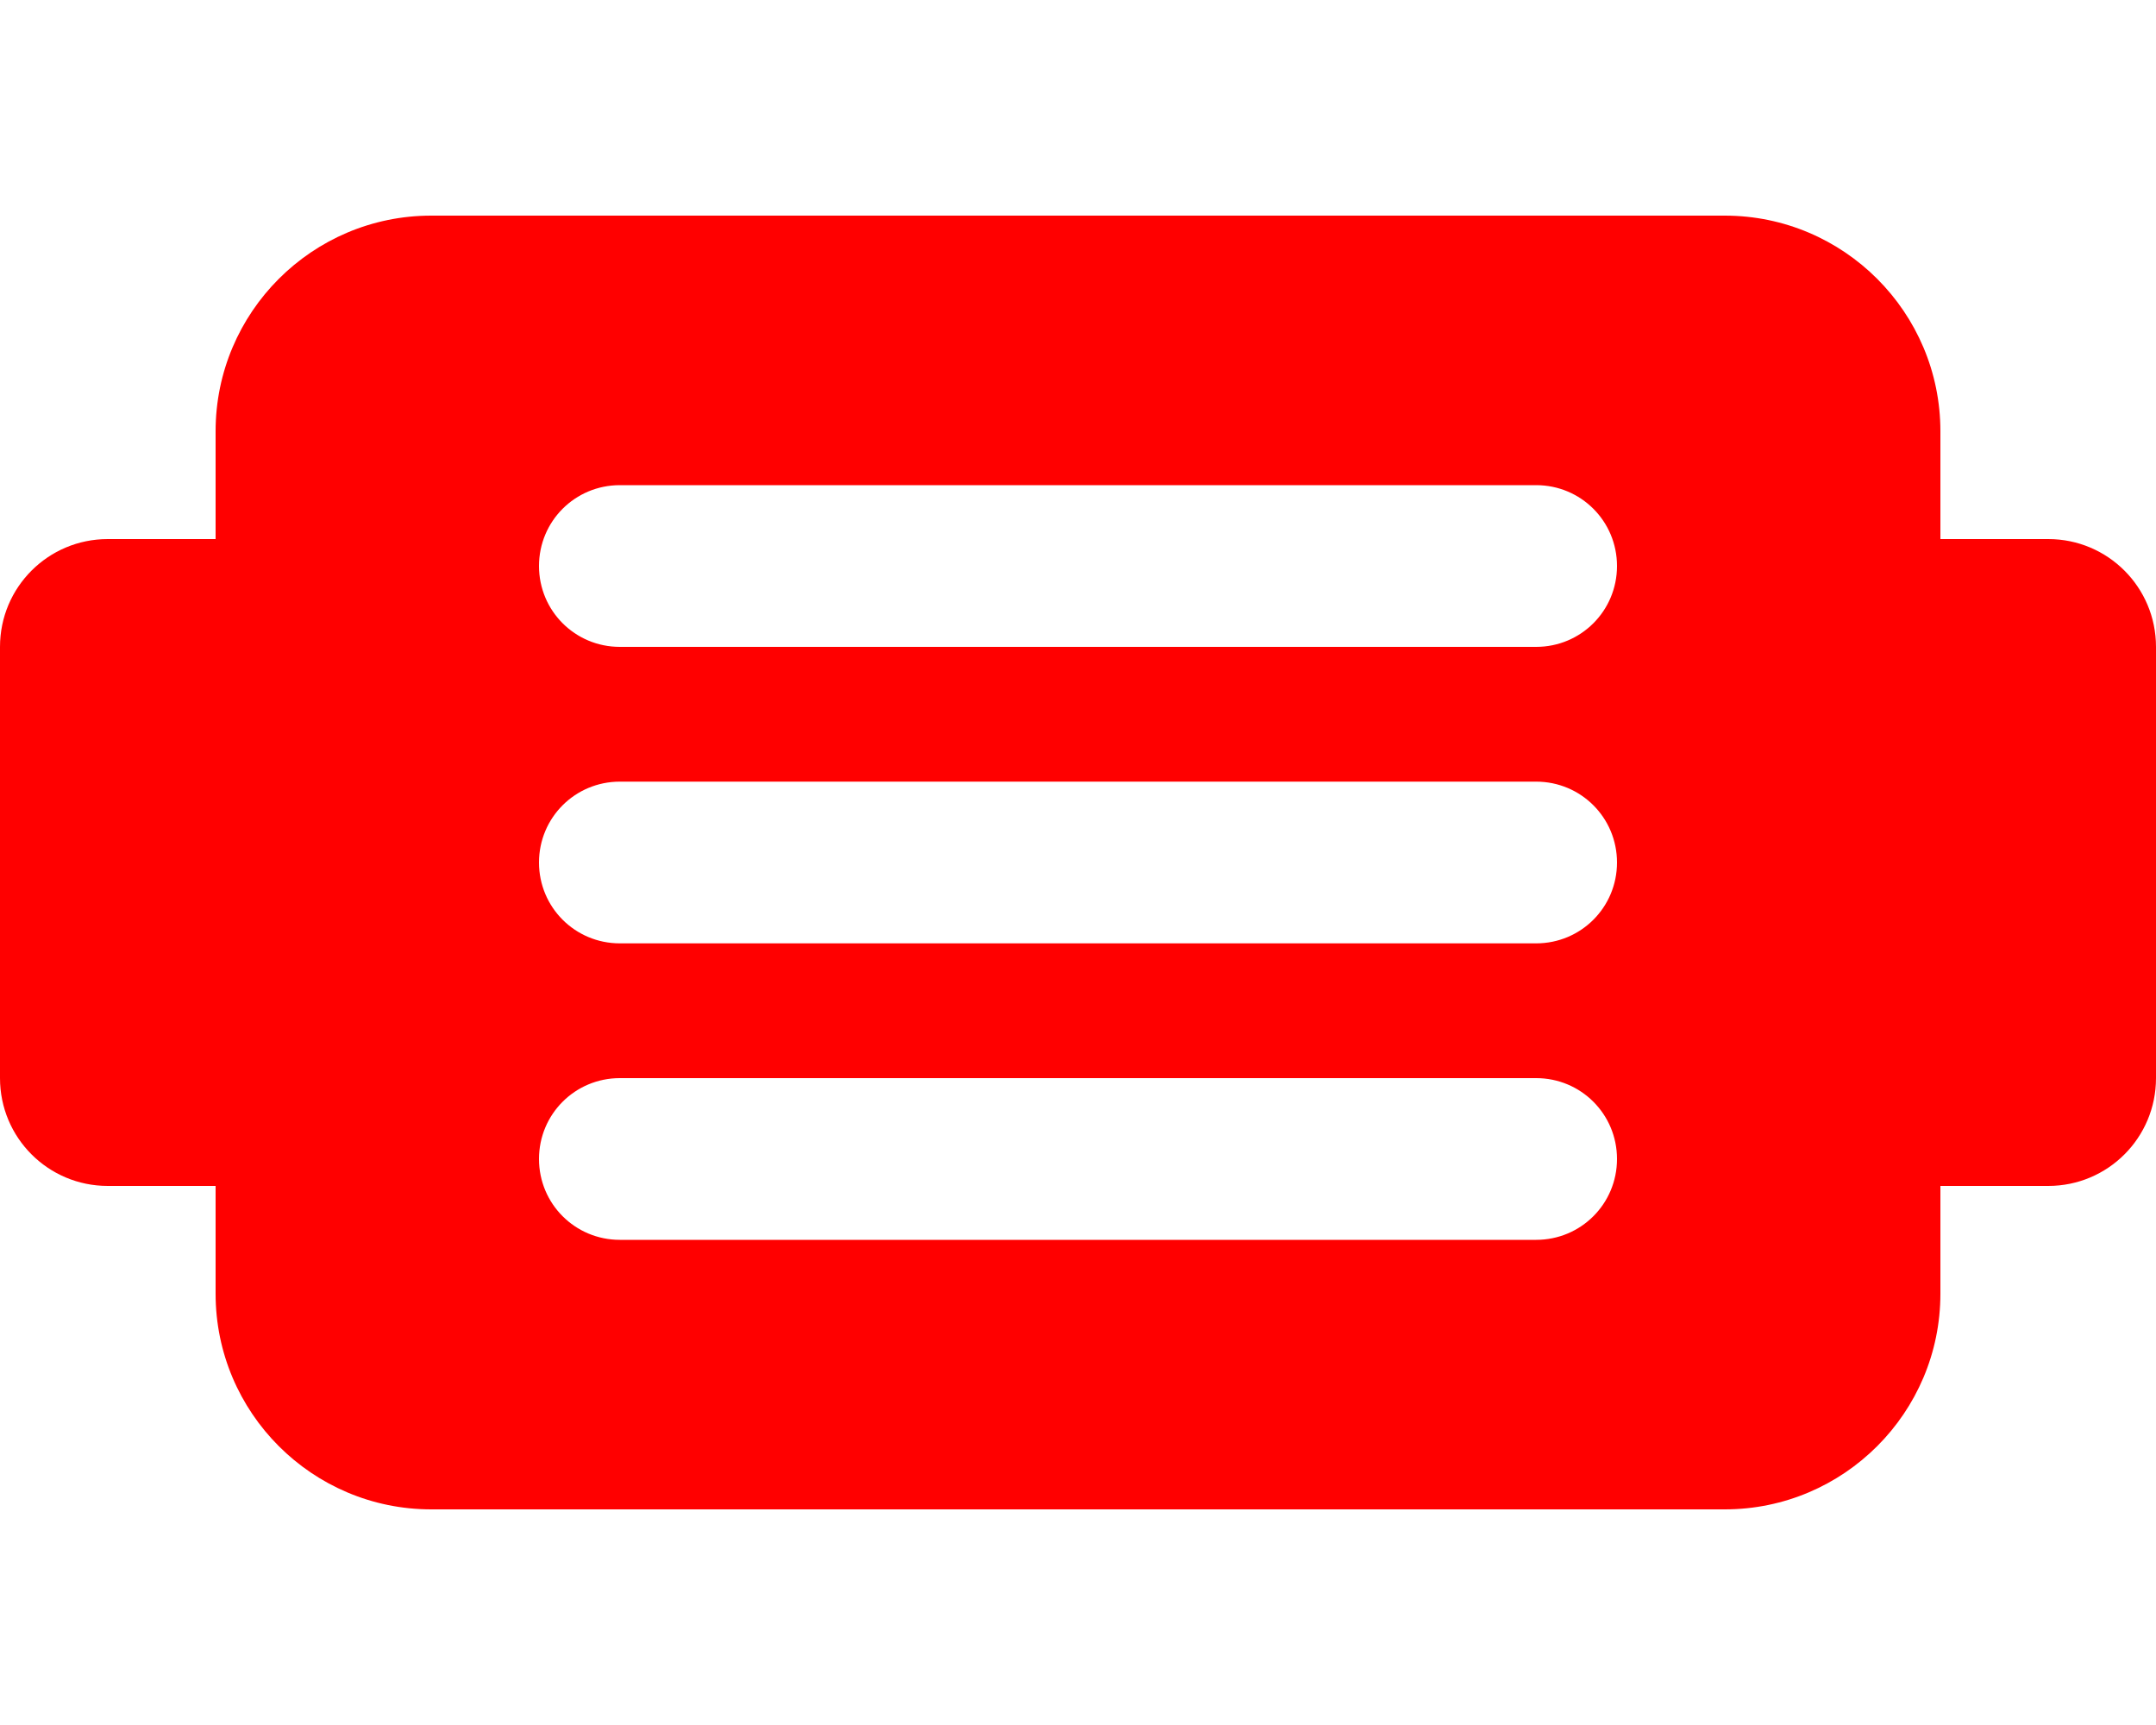 <?xml version="1.0" encoding="UTF-8" standalone="no"?>
<!DOCTYPE svg PUBLIC "-//W3C//DTD SVG 1.1//EN" "http://www.w3.org/Graphics/SVG/1.1/DTD/svg11.dtd">
<svg width="100%" height="100%" viewBox="0 0 640 512" version="1.1" xmlns="http://www.w3.org/2000/svg" xmlns:xlink="http://www.w3.org/1999/xlink" xml:space="preserve" xmlns:serif="http://www.serif.com/" style="fill-rule:evenodd;clip-rule:evenodd;stroke-linejoin:round;stroke-miterlimit:2;">
    <path d="M64,128C64,92.7 92.7,64 128,64L512,64C547.3,64 576,92.7 576,128L576,160L608,160C625.7,160 640,174.3 640,192L640,320C640,337.7 625.7,352 608,352L576,352L576,384C576,419.3 547.3,448 512,448L128,448C92.7,448 64,419.3 64,384L64,352L32,352C14.3,352 0,337.7 0,320L0,192C0,174.3 14.3,160 32,160L64,160L64,128ZM184,144C170.7,144 160,154.7 160,168C160,181.3 170.7,192 184,192L456,192C469.3,192 480,181.3 480,168C480,154.7 469.3,144 456,144L184,144ZM184,232C170.7,232 160,242.7 160,256C160,269.3 170.7,280 184,280L456,280C469.3,280 480,269.3 480,256C480,242.7 469.3,232 456,232L184,232ZM184,320C170.7,320 160,330.7 160,344C160,357.3 170.7,368 184,368L456,368C469.3,368 480,357.3 480,344C480,330.7 469.3,320 456,320L184,320Z" style="fill:rgb(255,0,0);fill-rule:nonzero;"/>
</svg>
